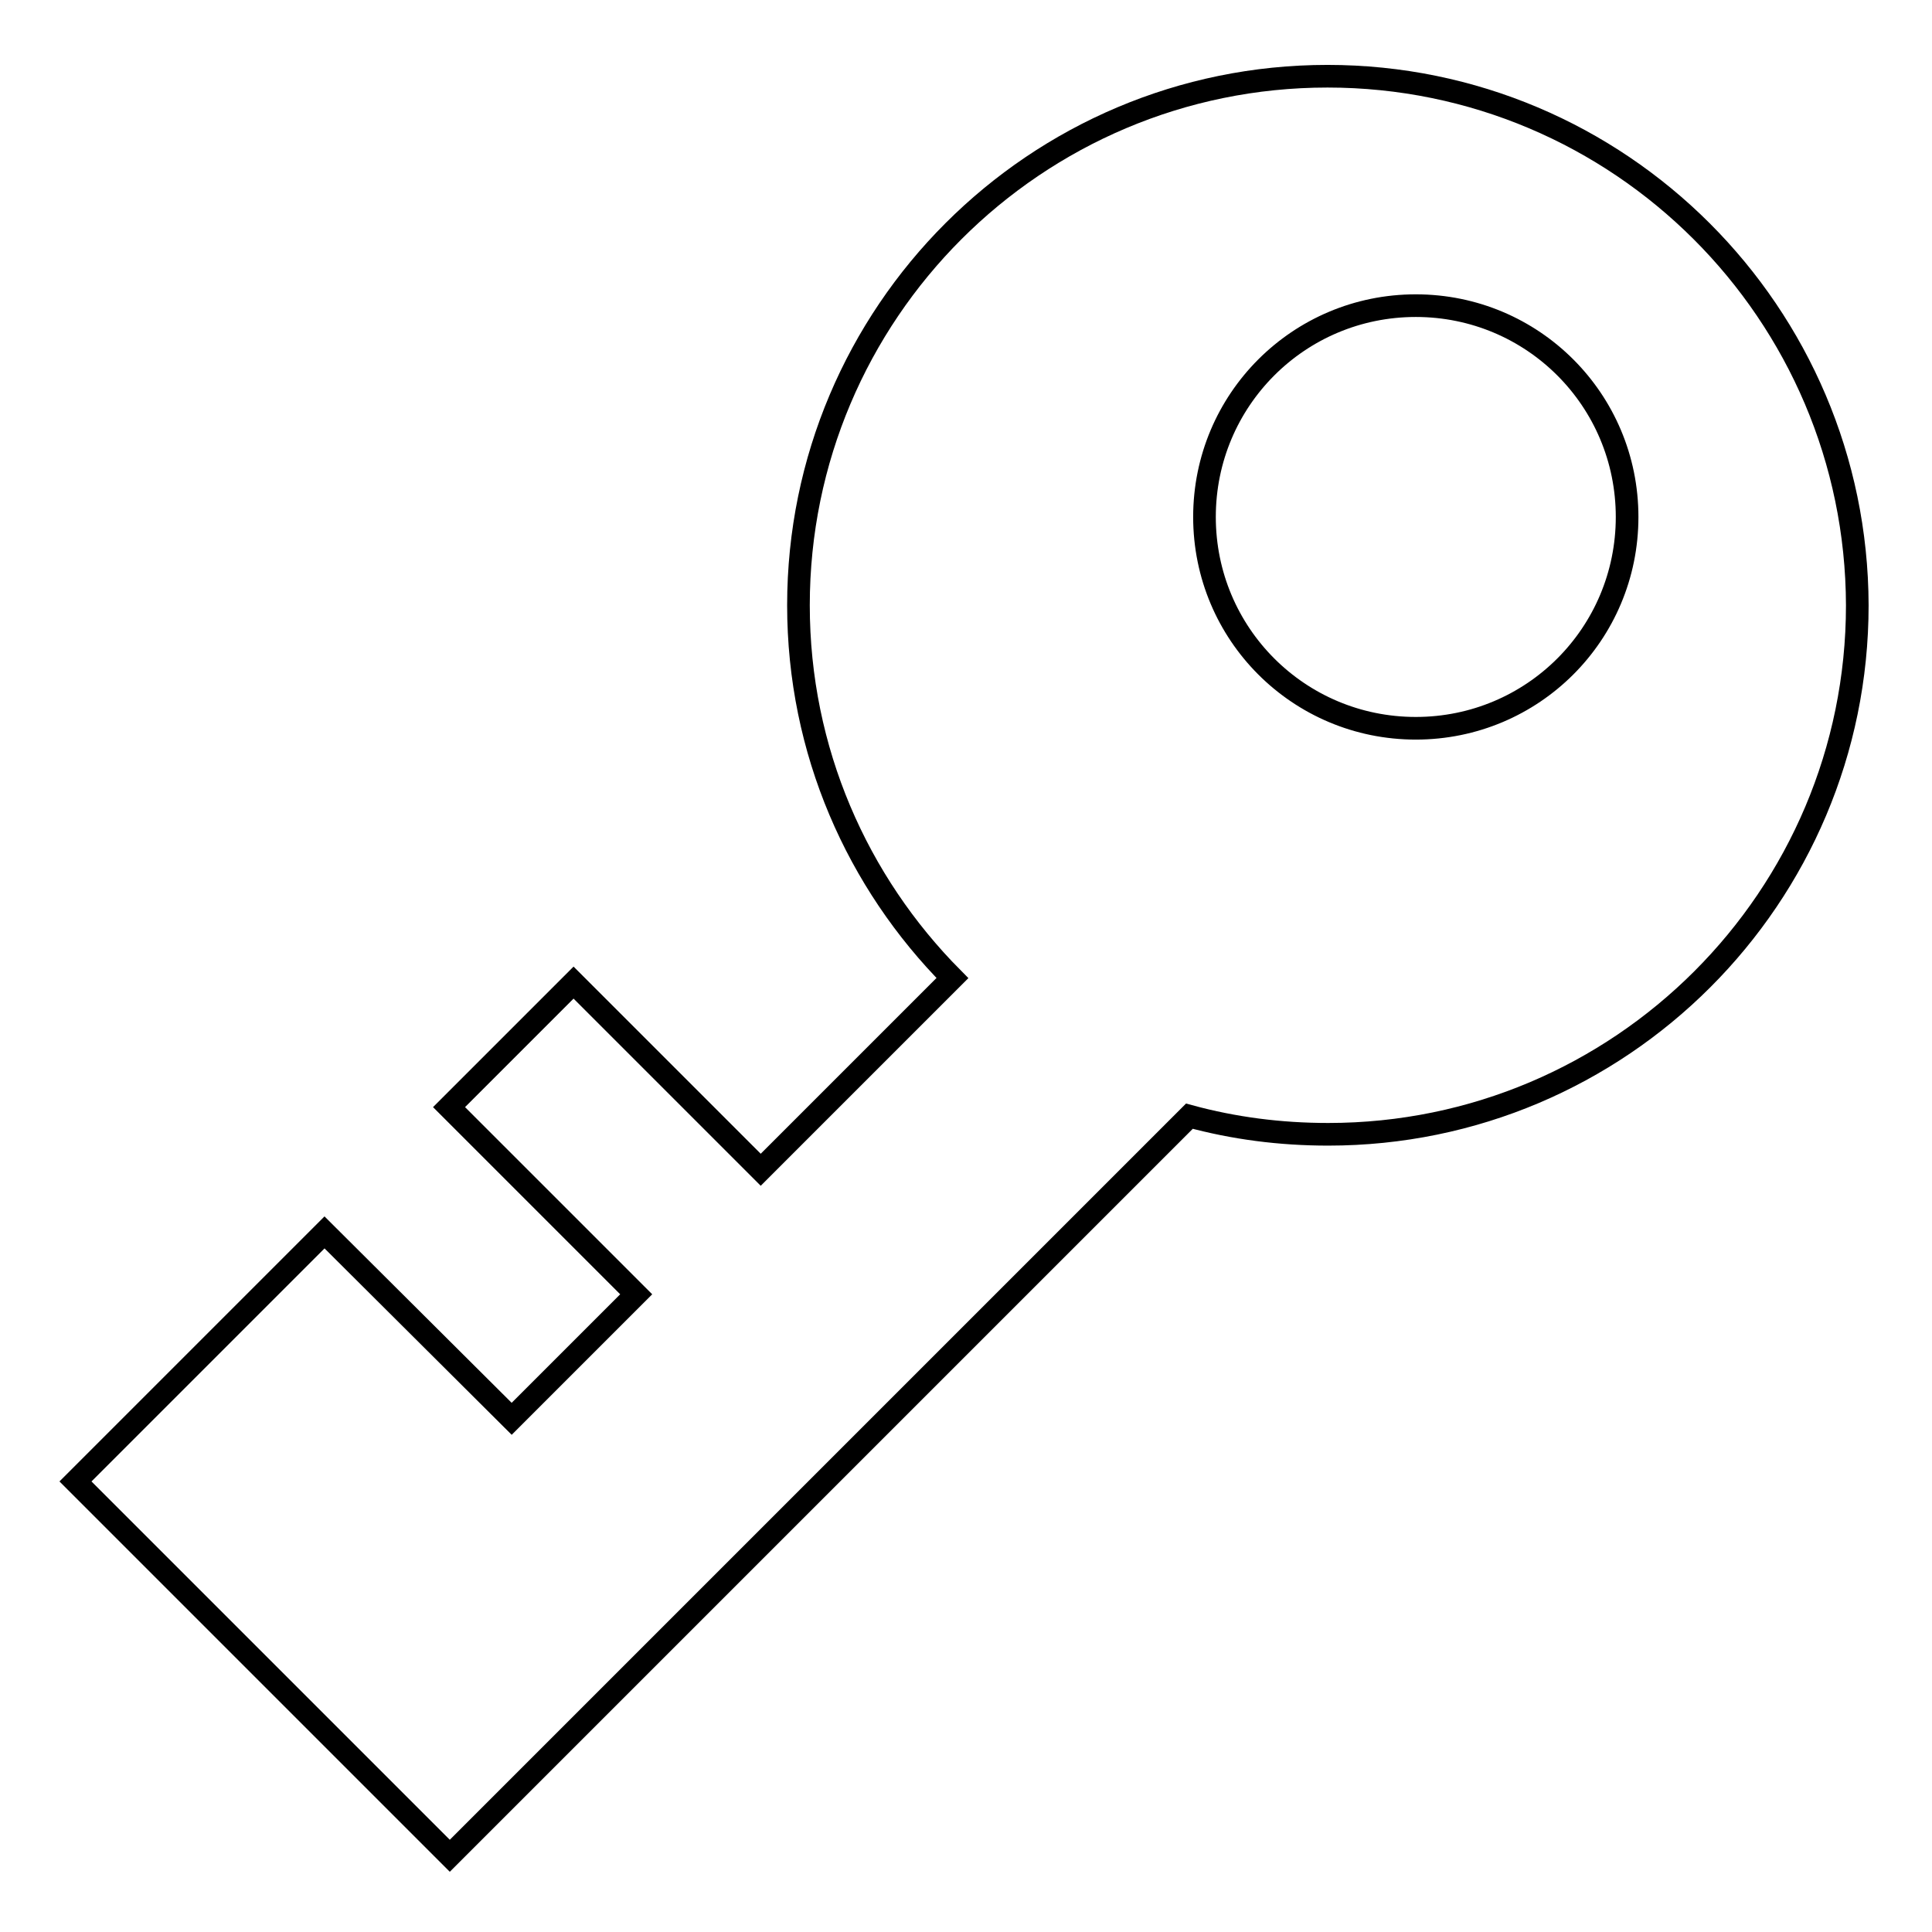 <?xml version="1.0" encoding="utf-8"?>
<!-- Svg Vector Icons : http://www.onlinewebfonts.com/icon -->
<!DOCTYPE svg PUBLIC "-//W3C//DTD SVG 1.1//EN" "http://www.w3.org/Graphics/SVG/1.1/DTD/svg11.dtd">
<svg version="1.1" xmlns="http://www.w3.org/2000/svg" xmlns:xlink="http://www.w3.org/1999/xlink" x="0px" y="0px" viewBox="0 0 256 256" enable-background="new 0 0 256 256" xml:space="preserve">
<g><g><path stroke-width="3" fill-opacity="0" stroke="#000000"  d="M175.9,10.1c-38.7,0-70.1,31.4-70.1,70.1c0,19.3,7.8,36.7,20.4,49.4L100.8,155l-24.8-24.8l-16.5,16.5l24.8,24.8l-16.5,16.5L43,163.3l-33,33l24.8,24.8l24.8,24.8l98-98c5.9,1.6,12,2.4,18.4,2.4c38.7,0,70.1-31.4,70.1-70.1C246,41.5,214.6,10.1,175.9,10.1z M187.6,96.5c-15.5,0-28-12.5-28-28c0-15.5,12.5-28,28-28s28,12.5,28,28C215.6,84,203.1,96.5,187.6,96.5z"/></g></g>
</svg>